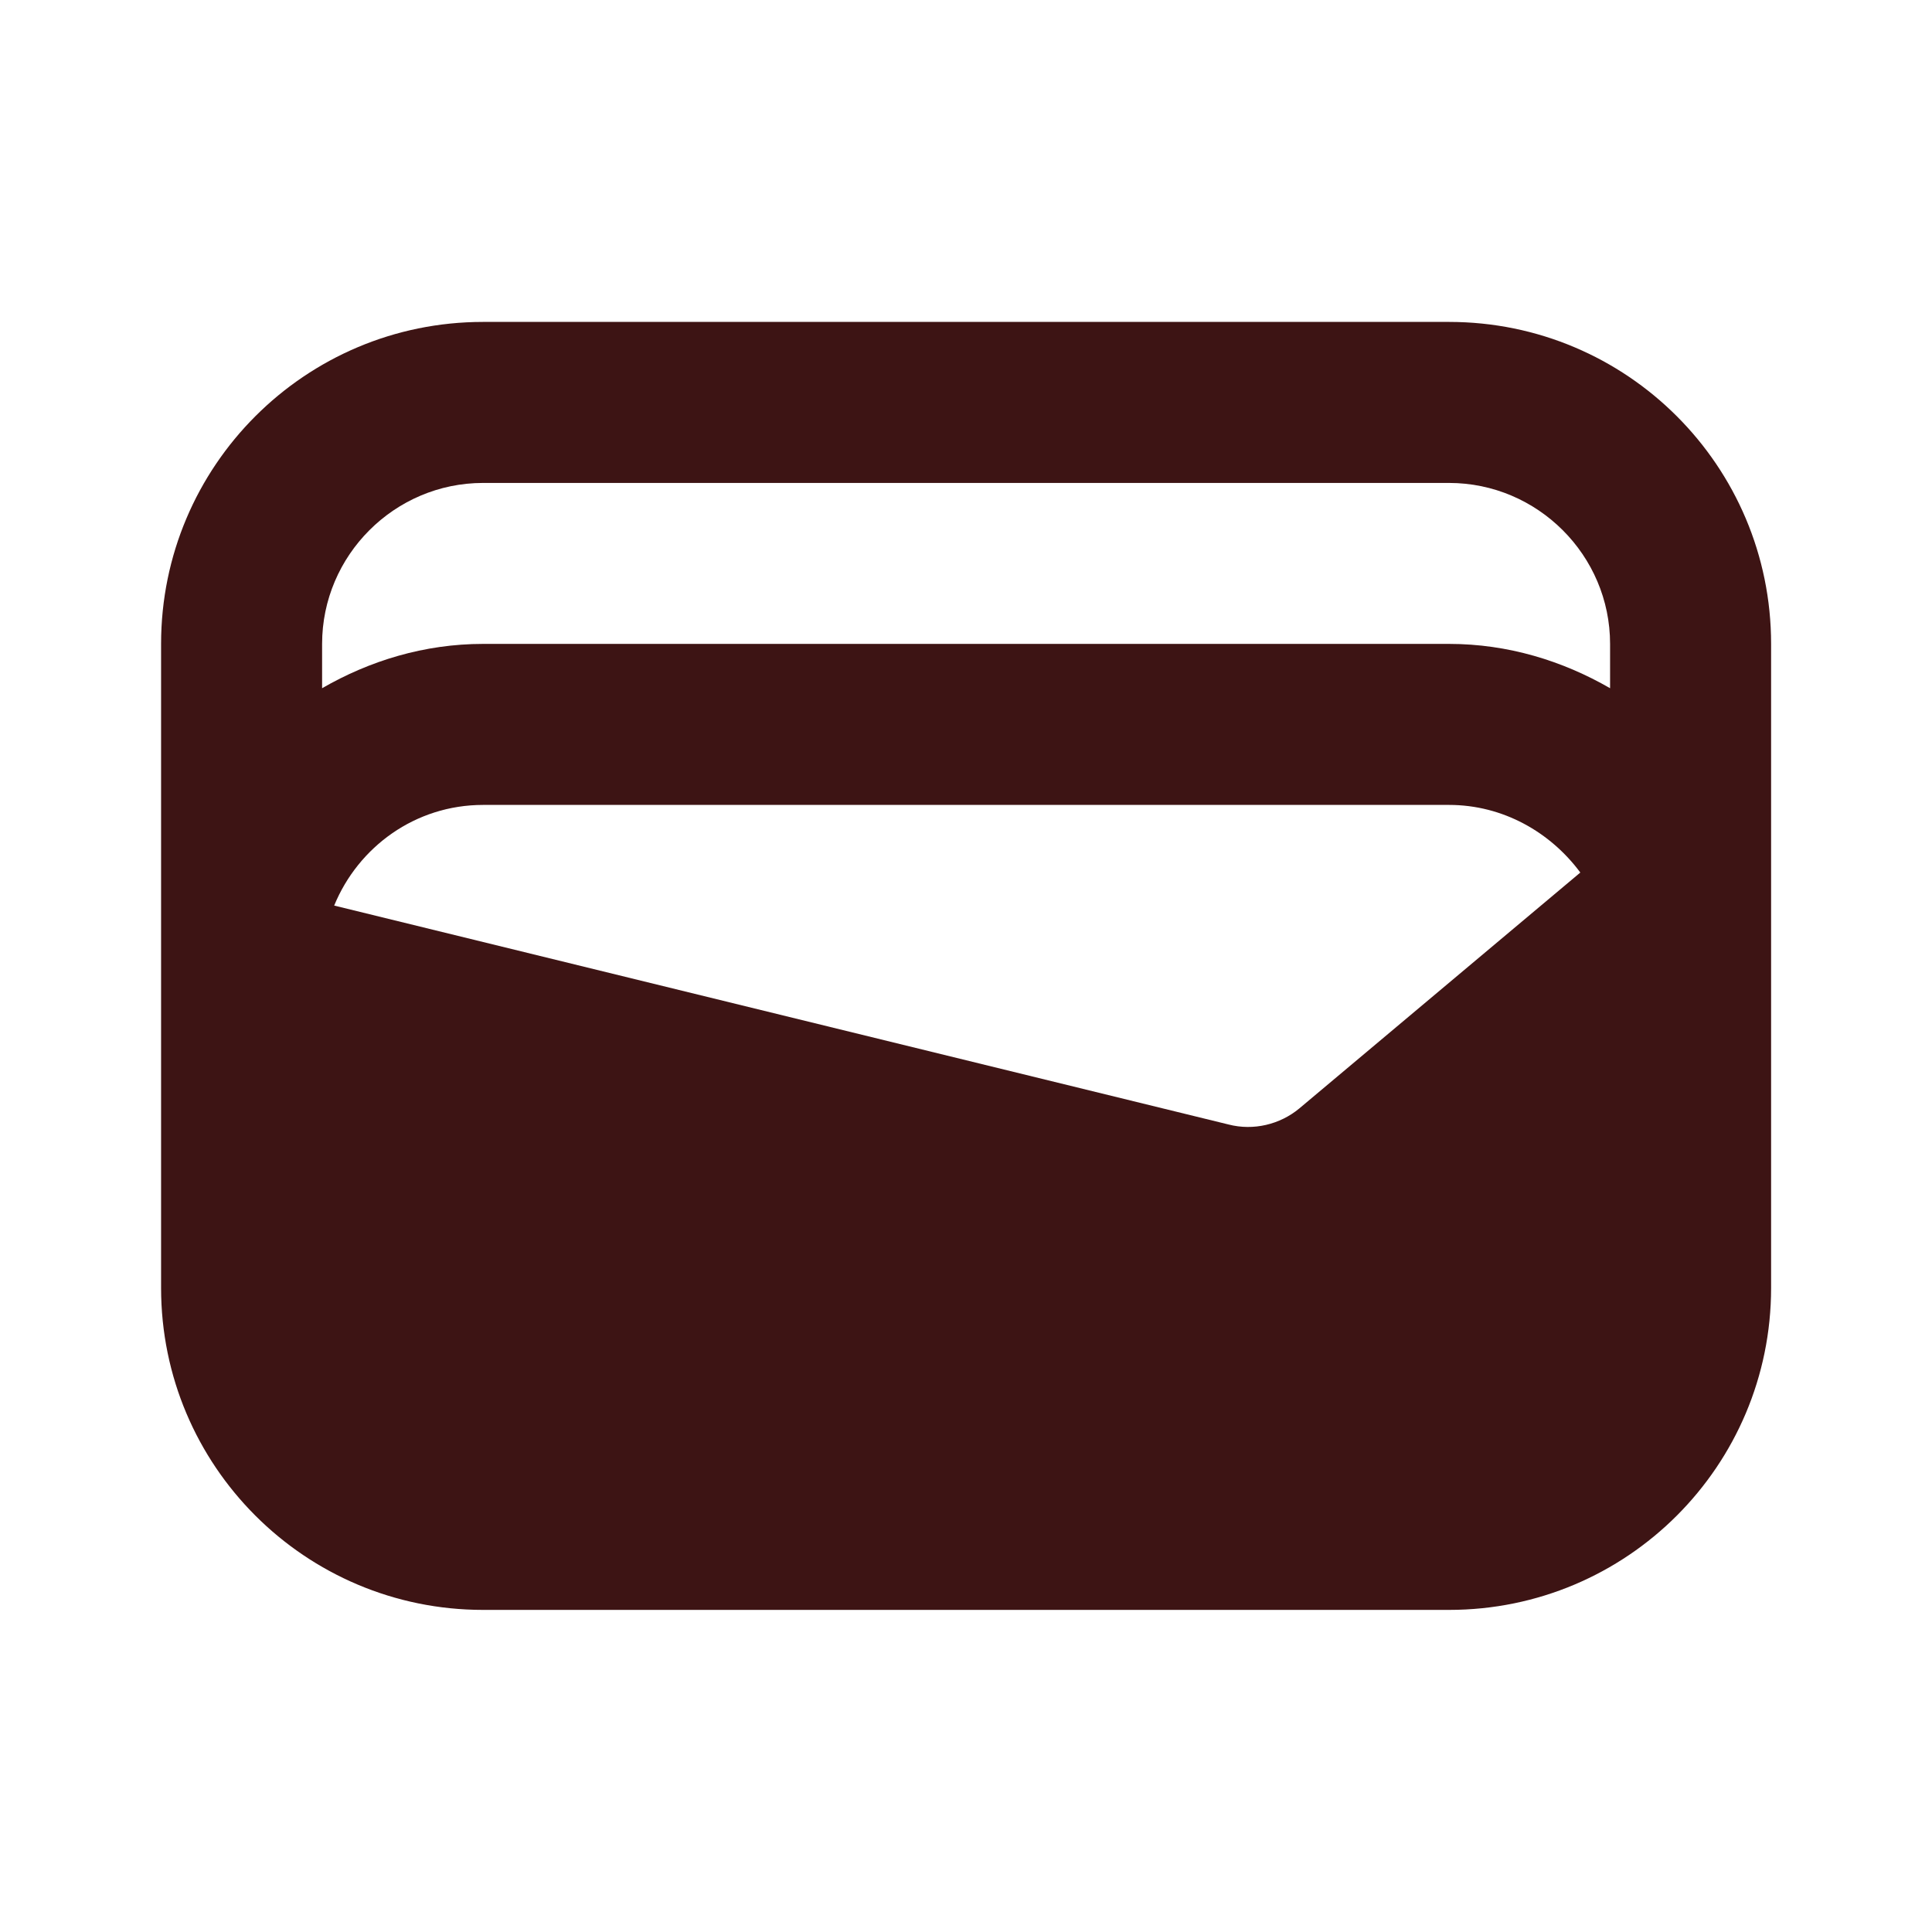 <svg width="32" height="32" viewBox="0 0 32 32" fill="none" xmlns="http://www.w3.org/2000/svg">
<g clip-path="url(#clip0_1_1758)">
<path d="M24.001 5.332H8.001C5.055 5.332 2.668 7.719 2.668 10.665V21.332C2.668 24.279 5.055 26.665 8.001 26.665H24.001C26.948 26.665 29.335 24.279 29.335 21.332V10.665C29.335 7.719 26.948 5.332 24.001 5.332ZM21.521 18.359C21.201 18.625 20.761 18.732 20.348 18.625L5.535 14.999C5.935 14.025 6.881 13.332 8.001 13.332H24.001C24.895 13.332 25.681 13.785 26.175 14.452L21.521 18.359ZM8.001 7.999H24.001C25.468 7.999 26.668 9.199 26.668 10.665V11.399C25.881 10.945 24.975 10.665 24.001 10.665H8.001C7.028 10.665 6.121 10.945 5.335 11.399V10.665C5.335 9.199 6.535 7.999 8.001 7.999Z" fill="#3D1414"/>
</g>
<defs>
<clipPath id="clip0_1_1758">
<rect width="32" height="32" fill="white"/>
</clipPath>
</defs>
</svg>

